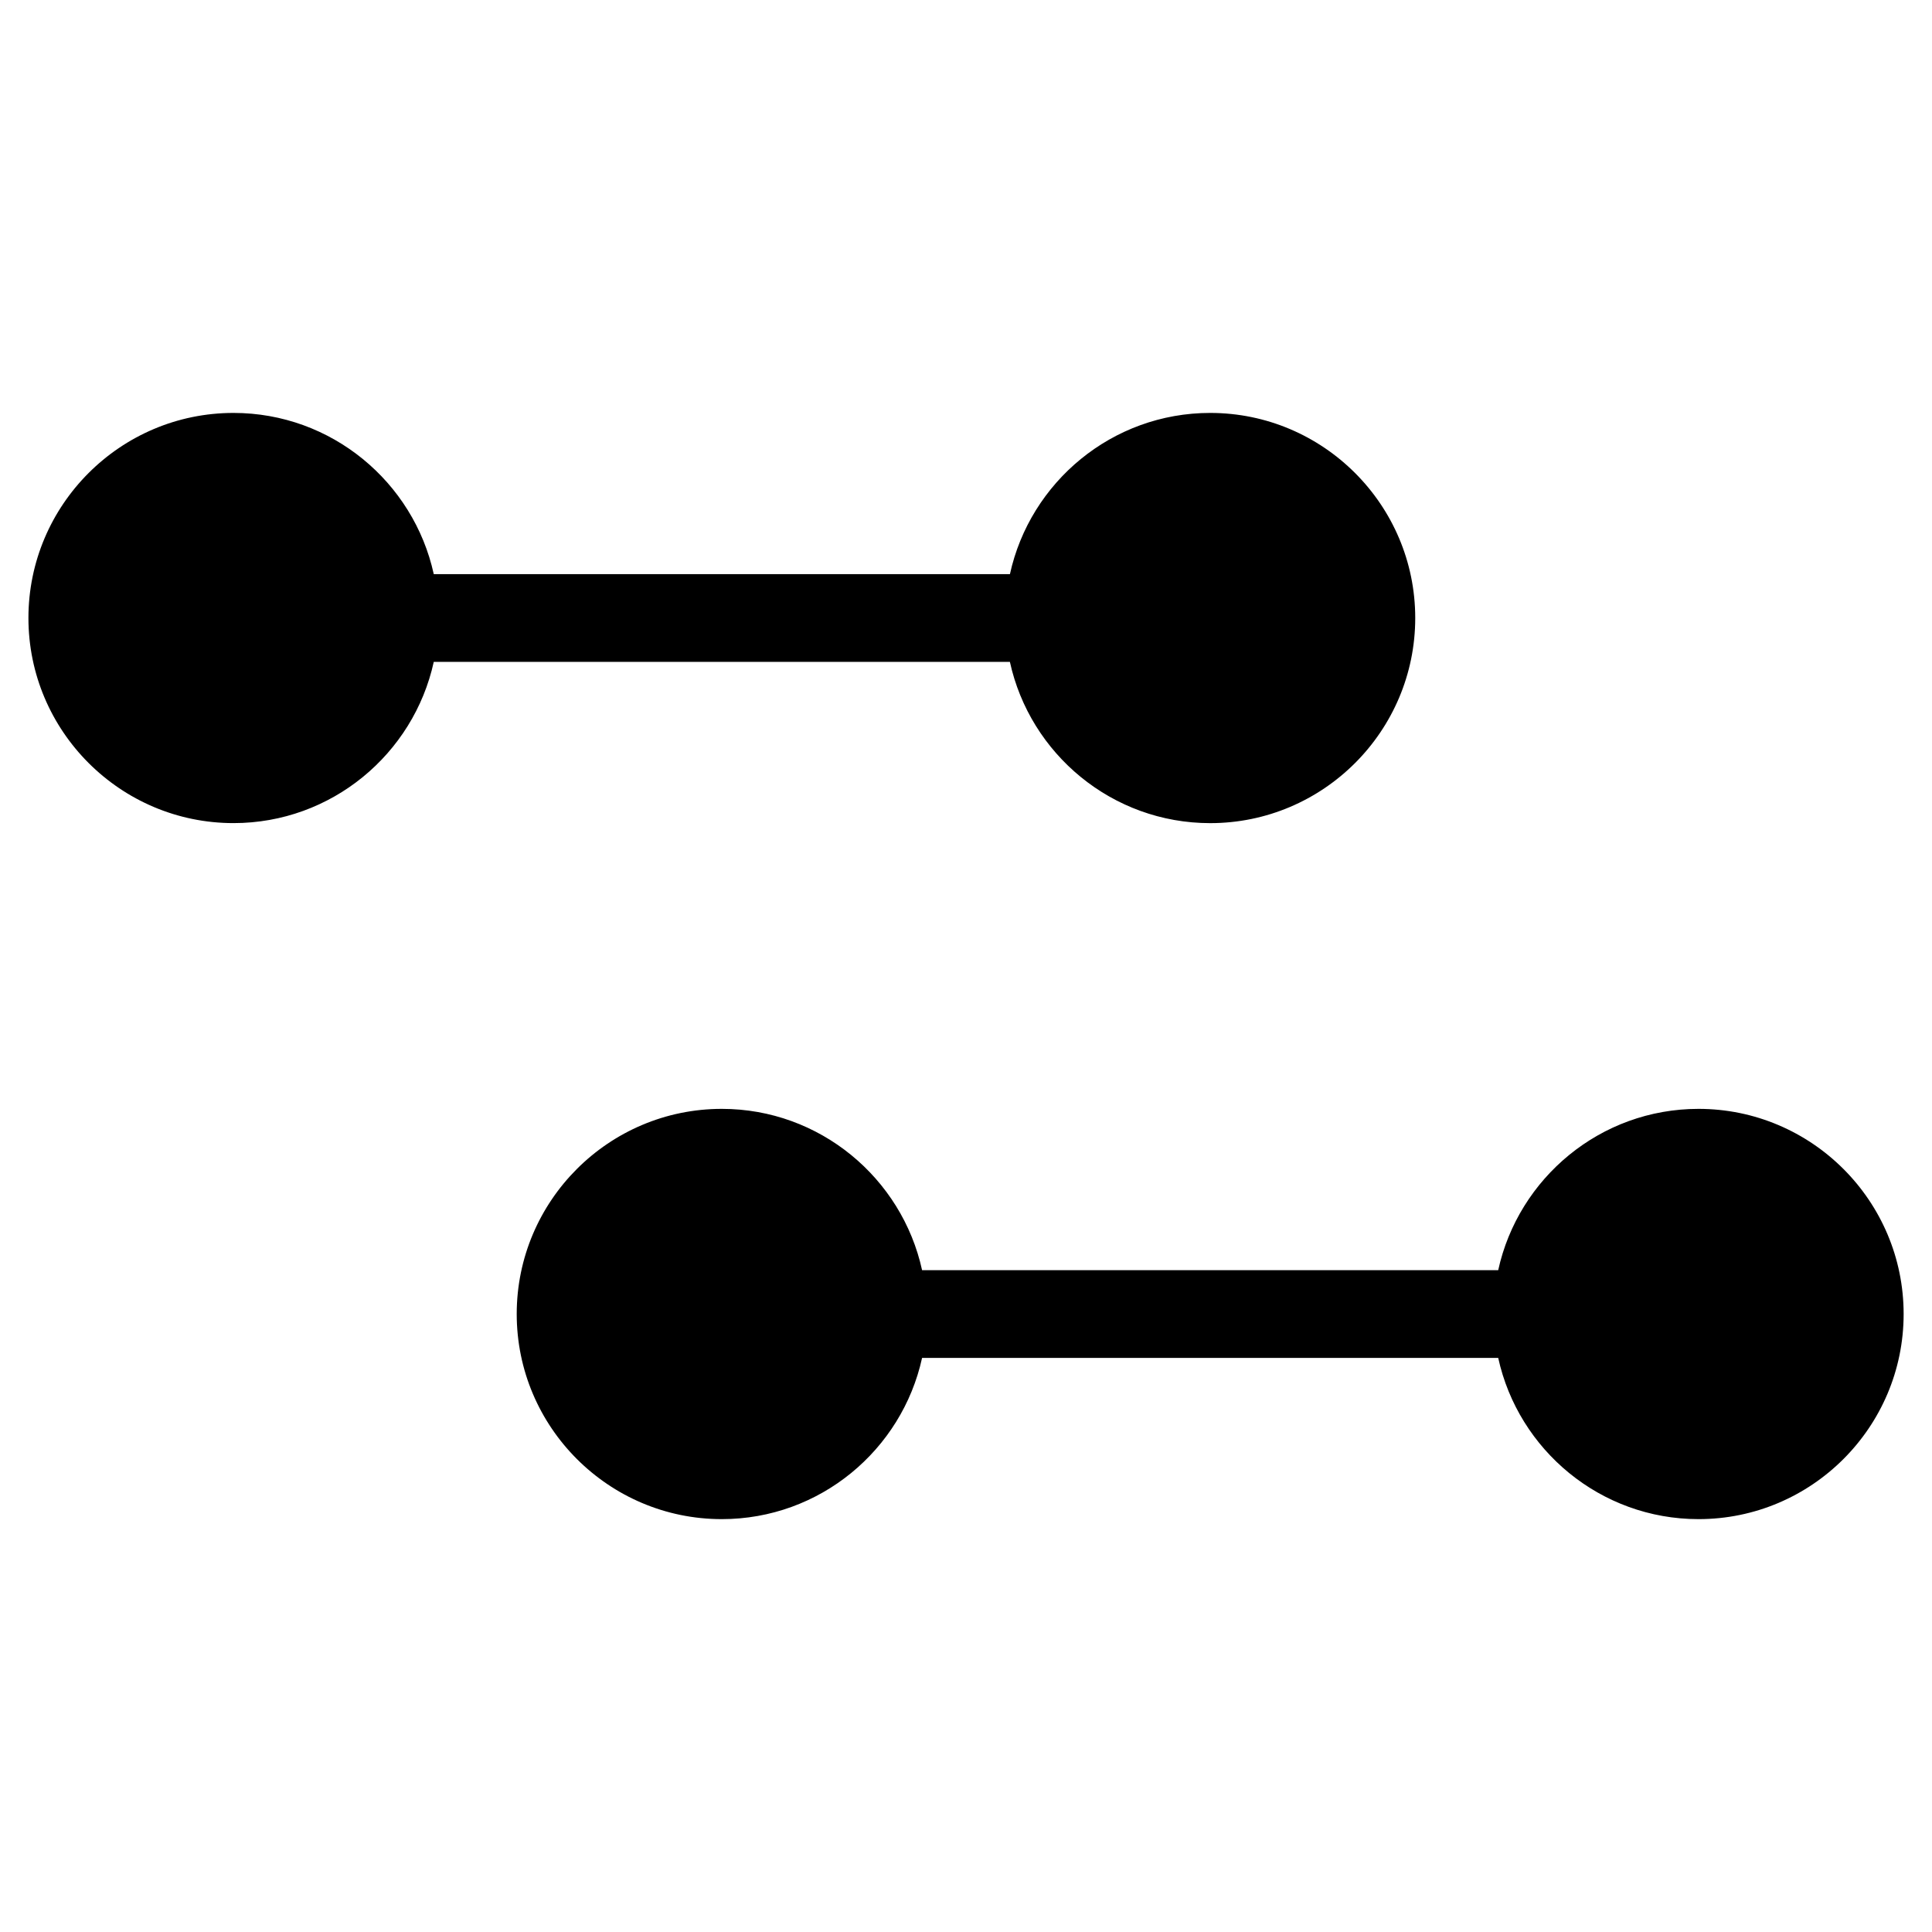 <svg xmlns="http://www.w3.org/2000/svg" fill="#000000" width="800px" height="800px" version="1.1" viewBox="144 144 512 512">
 <g>
  <path d="m464.72 362.14c29.957 0 54.332-24.383 54.332-54.363 0-29.965-24.375-54.348-54.332-54.348-25.988 0-47.73 18.324-53.078 42.723h-152.69c-5.34-24.391-27.098-42.723-53.07-42.723-29.973 0-54.348 24.383-54.348 54.348 0 29.973 24.383 54.355 54.348 54.355 25.98 0 47.73-18.332 53.07-42.73h152.68c5.332 24.398 27.098 42.738 53.086 42.738z"/>
  <path d="m594.12 437.86c-25.98 0-47.73 18.332-53.078 42.746h-152.68c-5.34-24.398-27.098-42.746-53.078-42.746-29.965 0-54.348 24.383-54.348 54.371 0 29.973 24.383 54.355 54.348 54.355 25.98 0 47.73-18.324 53.078-42.73h152.68c5.34 24.391 27.098 42.73 53.086 42.73 29.973 0 54.355-24.383 54.355-54.355 0.004-29.973-24.387-54.371-54.359-54.371z"/>
 </g>
</svg>